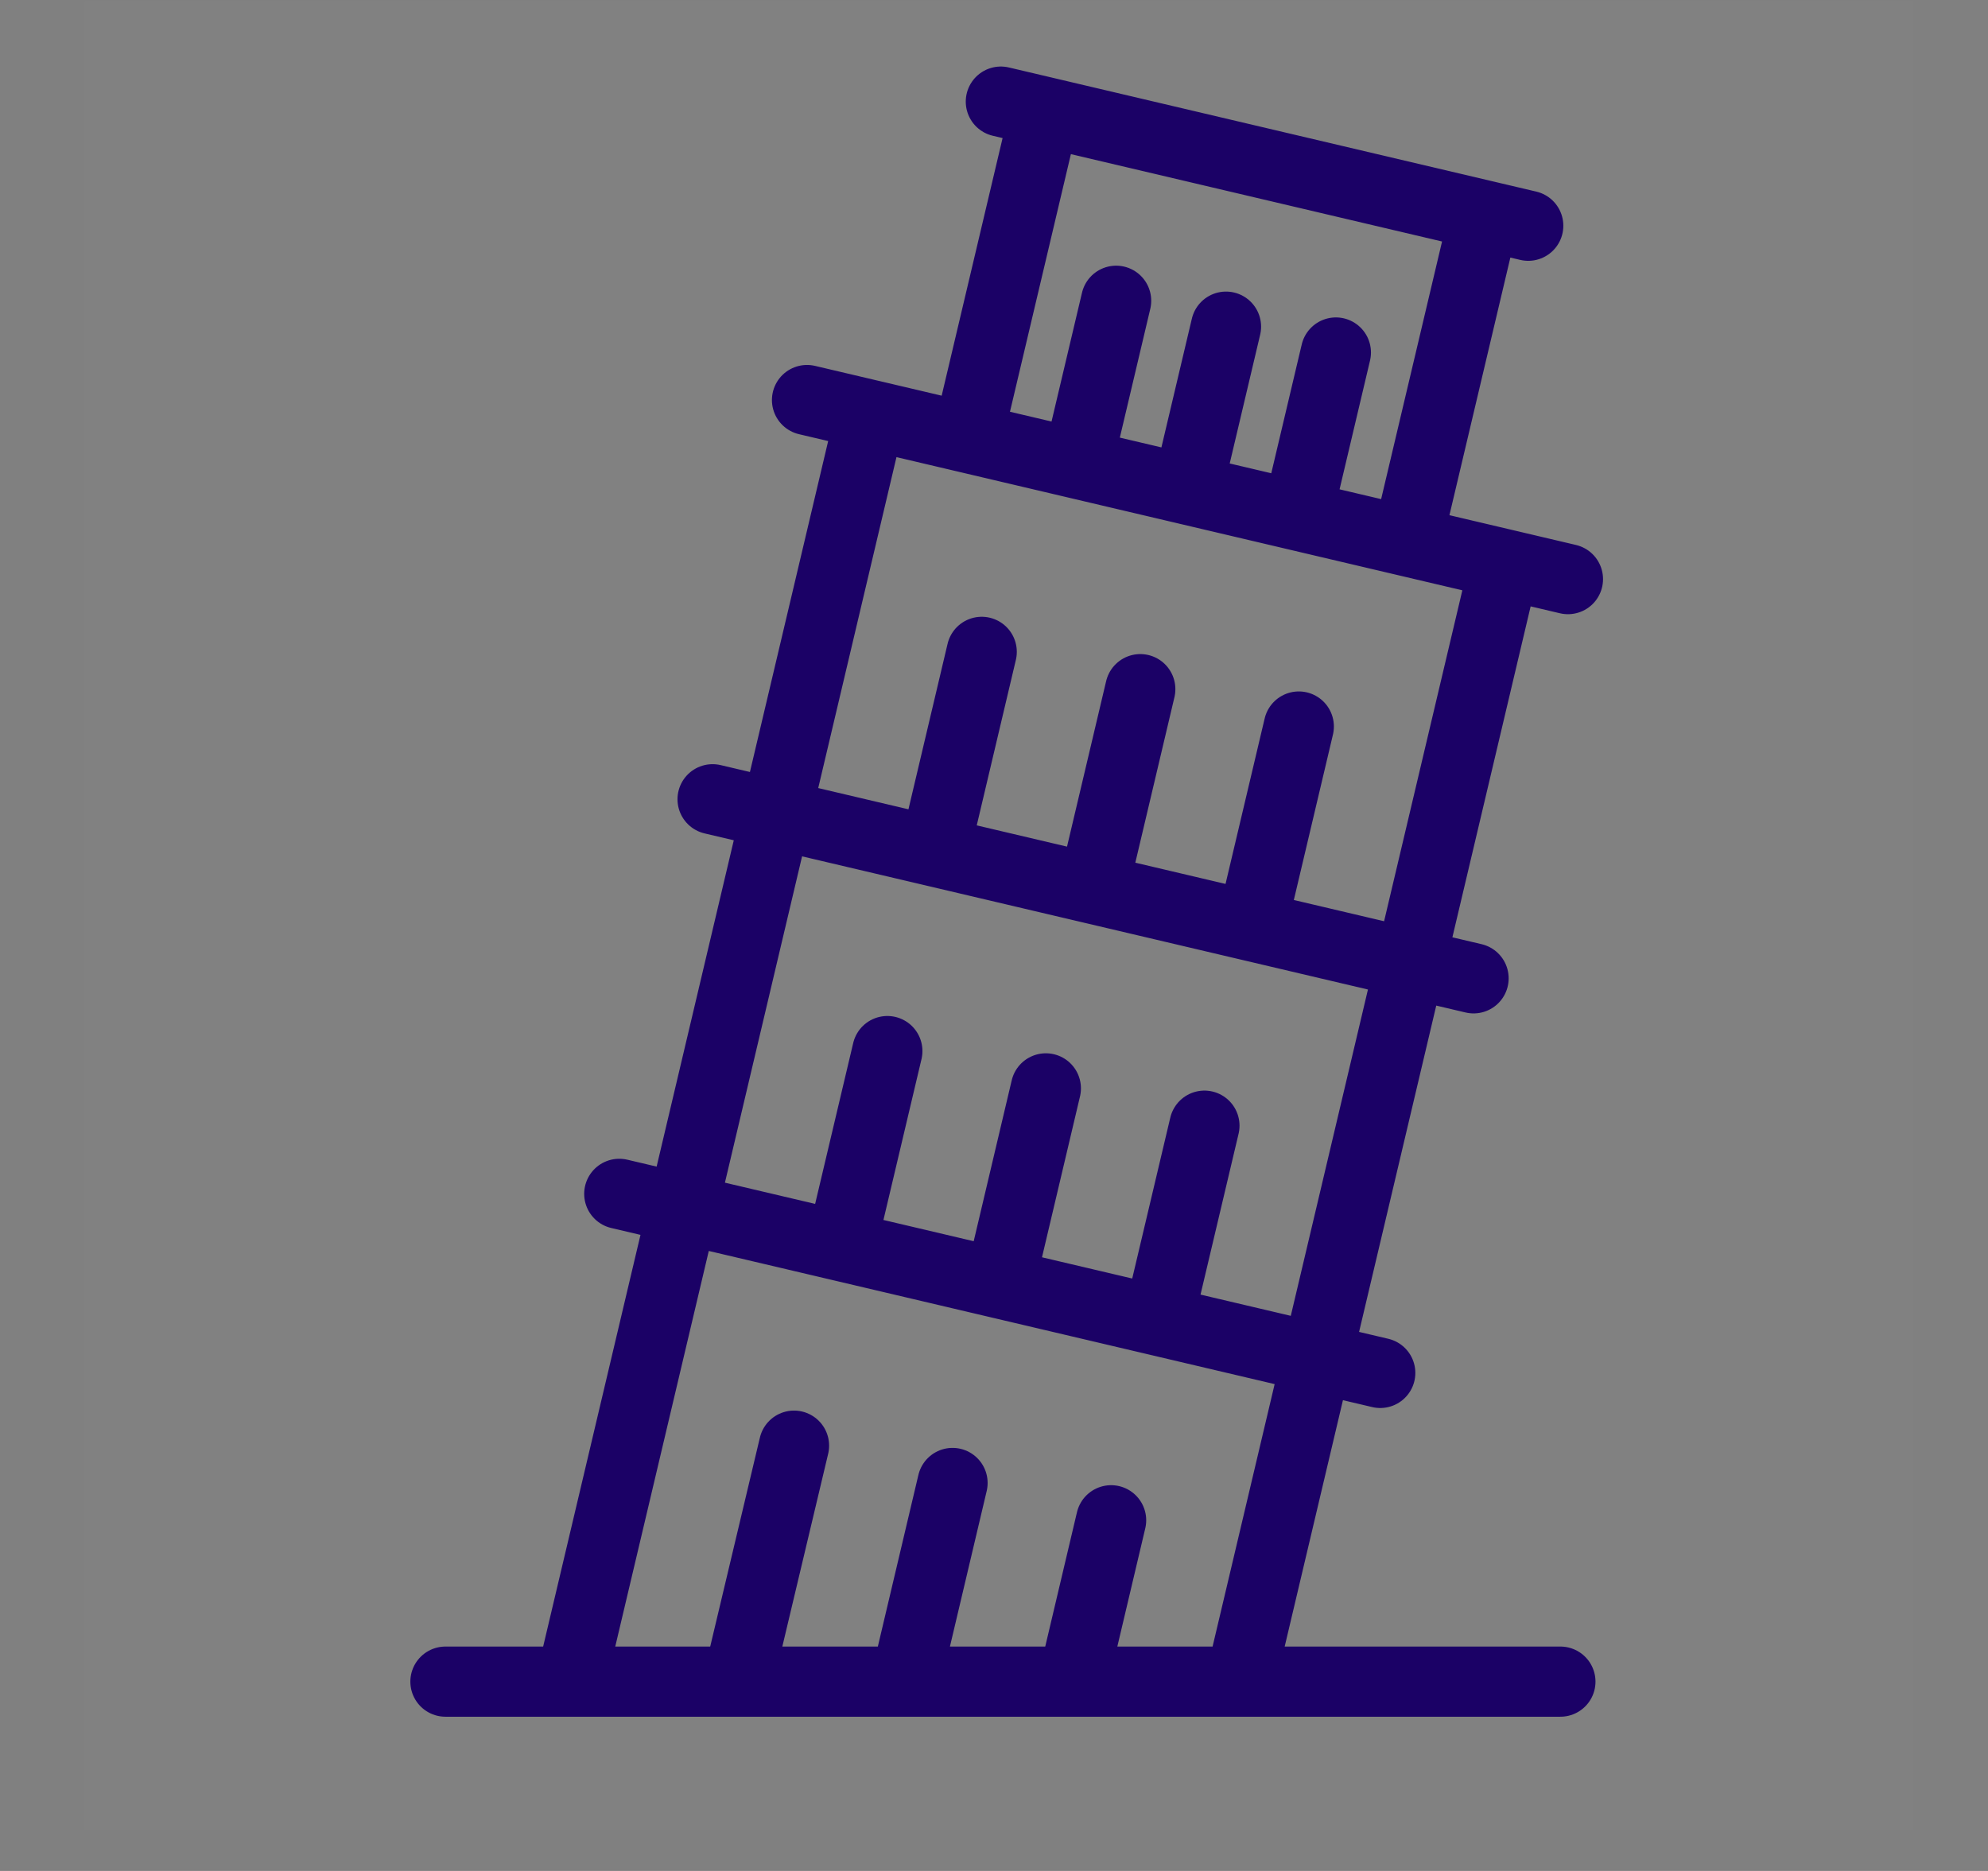 <svg width="34" height="32" viewBox="0 0 34 32" fill="none" xmlns="http://www.w3.org/2000/svg">
<rect x="0" y="0" width="34" height="32" fill="#808080" stroke="none"/>
<path d="M32.731 0.017H1.442V31.305H32.731V0.017Z" fill="white" fill-opacity="0.01"/>
<path d="M18.351 28.762L19.003 26.002M9.764 28.762L14.886 7.097L25.732 9.65L21.213 28.762M9.764 28.762H21.213M9.764 28.762H7.618M21.213 28.762H26.687M13.802 6.842L26.816 9.905M16.79 11.149L15.983 14.563M19.502 11.787L18.695 15.201M22.213 12.426L21.406 15.839M17.117 1.738L26.137 3.861M19.089 5.144L18.43 7.931M20.968 5.587L20.309 8.374M22.847 6.029L22.188 8.816M12.187 13.67L25.202 16.733M15.176 17.977L14.387 21.312M17.887 18.615L17.099 21.95M20.599 19.253L19.81 22.588M10.591 20.419L23.606 23.482M12.63 28.722L13.58 24.726M16.291 25.364L15.488 28.762M24.067 9.258L16.551 7.489L17.869 1.915L25.385 3.684L24.067 9.258Z" stroke="#1B0166" stroke-width="1.2" stroke-linecap="round" stroke-linejoin="round"/>
</svg>
